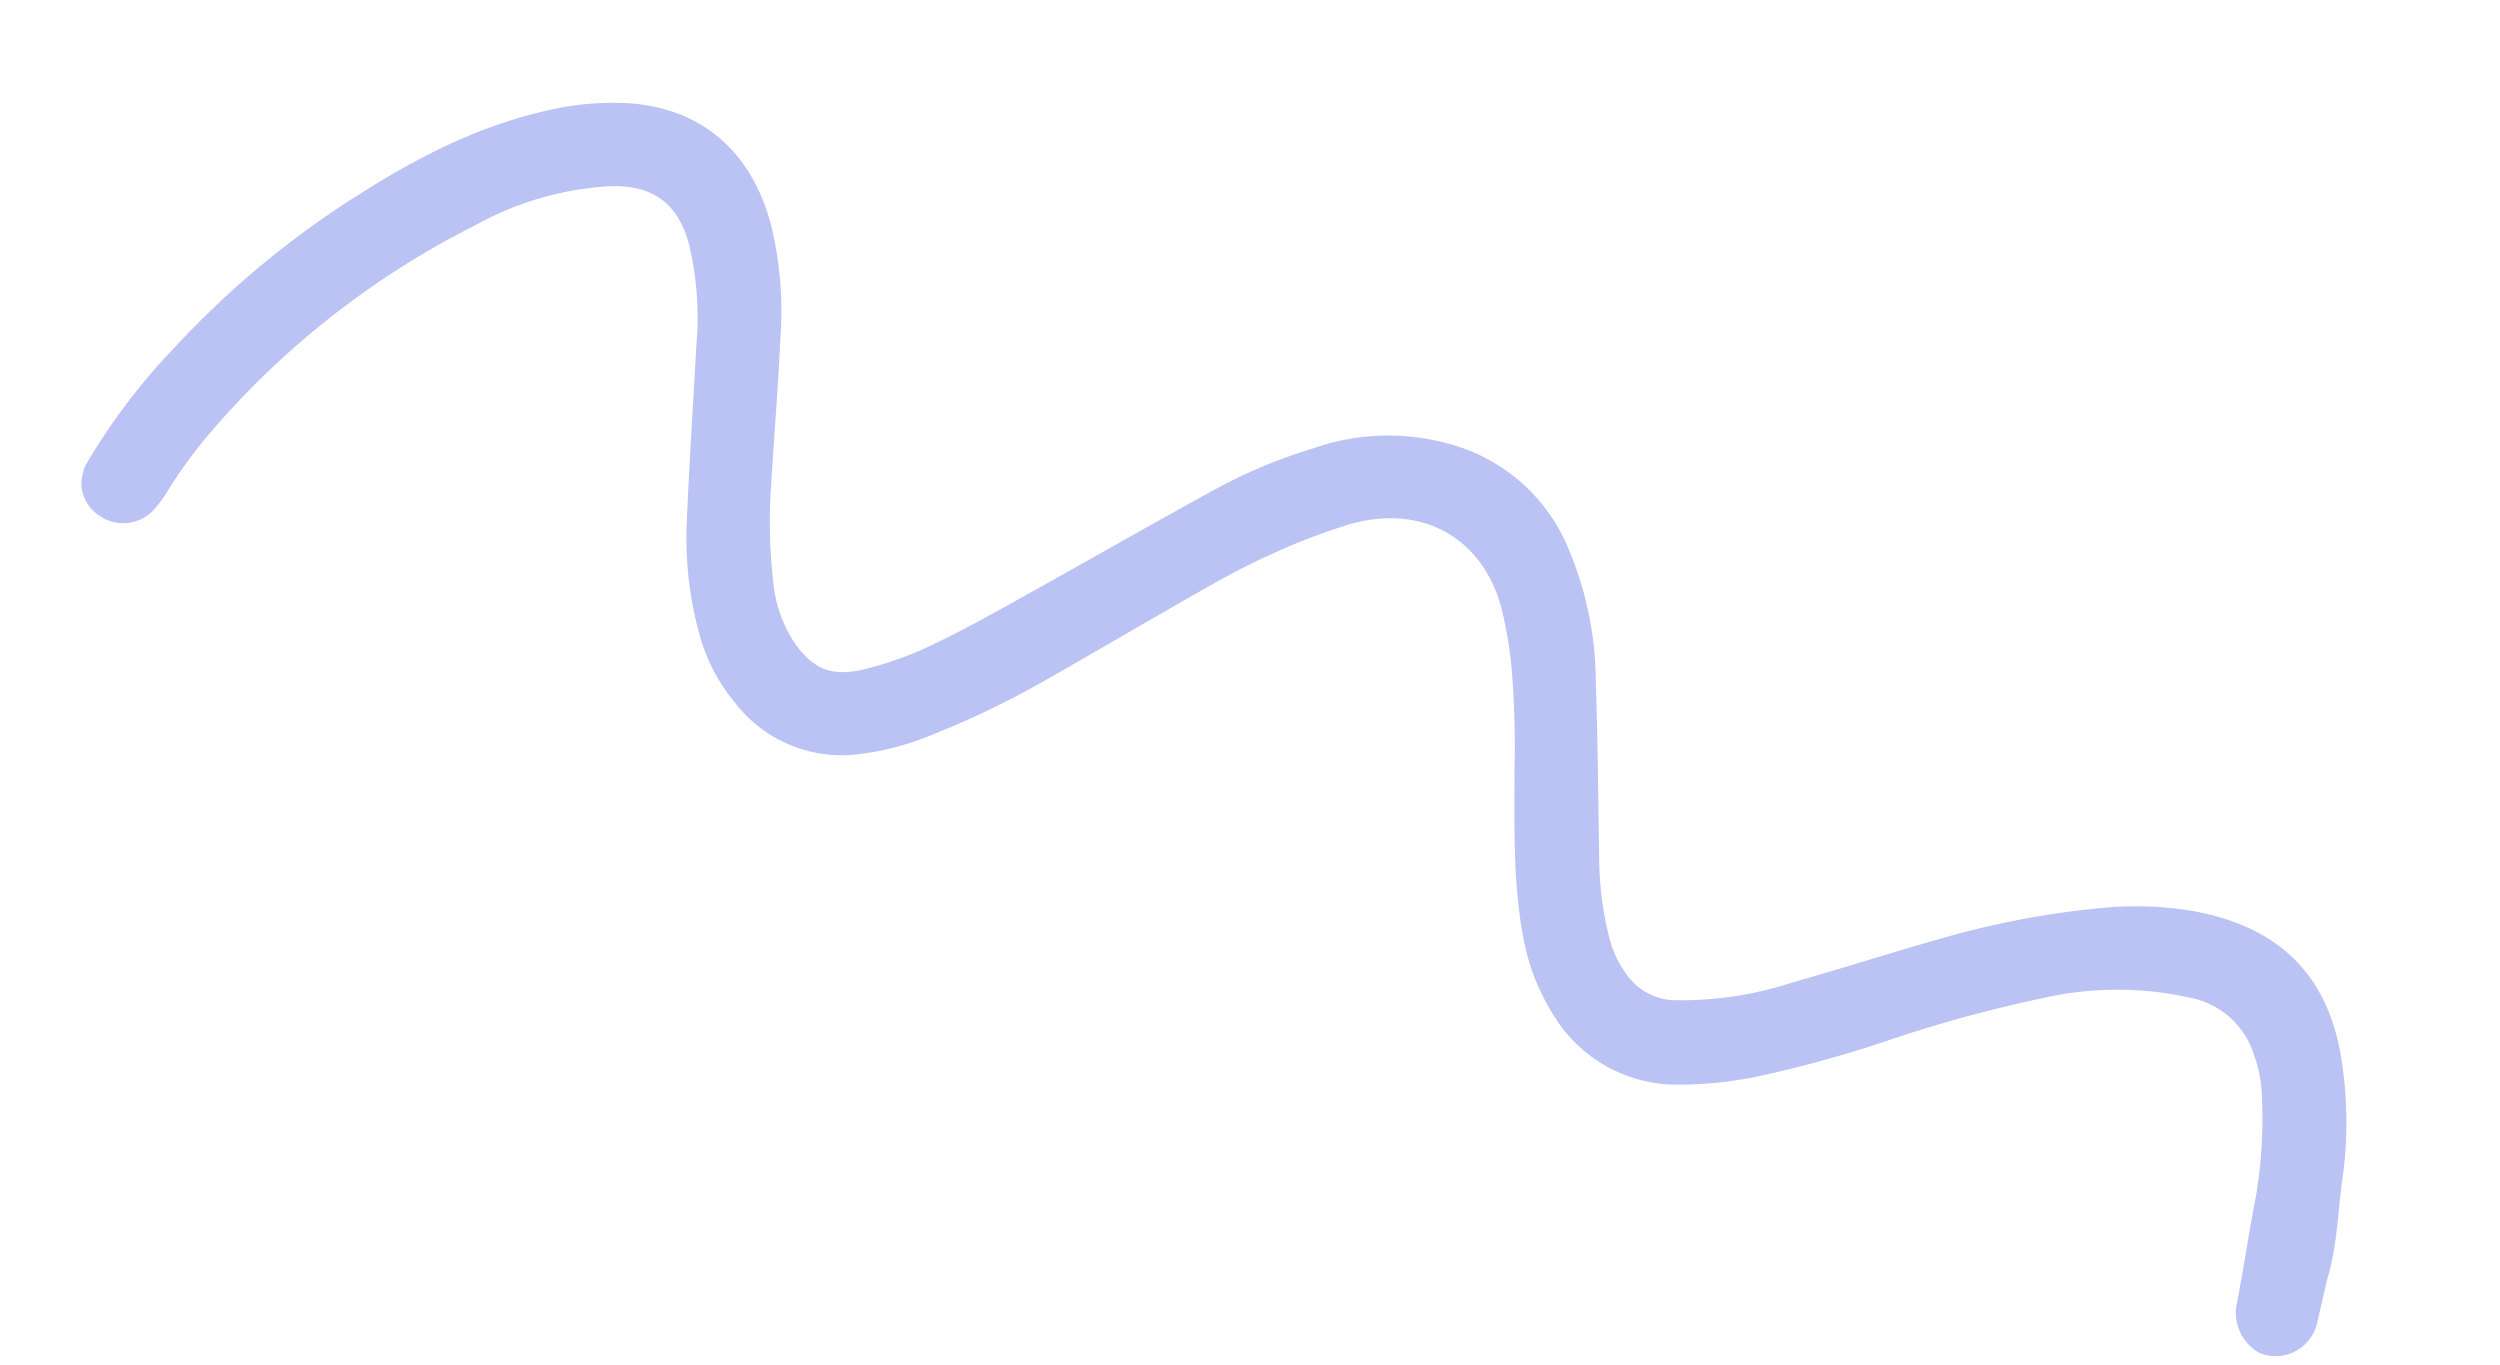 <svg xmlns="http://www.w3.org/2000/svg" xmlns:xlink="http://www.w3.org/1999/xlink" width="255.073" height="139.264" viewBox="0 0 255.073 139.264"><defs><clipPath id="clip-path"><rect id="Rectangle_214" data-name="Rectangle 214" width="241.666" height="87.135" fill="#bbc2f4"></rect></clipPath></defs><g id="Group_226" data-name="Group 226" transform="translate(19.601) rotate(13)"><g id="Group_147" data-name="Group 147" transform="translate(0)" clip-path="url(#clip-path)"><path id="Path_233" data-name="Path 233" d="M241.621,78.027c.224-3.336-.457-6.605-.767-9.9a41.341,41.341,0,0,0-3.19-12.923c-3.472-7.865-9.612-11.023-18.124-10.539a35.461,35.461,0,0,0-8.961,1.807,89.443,89.443,0,0,0-15.352,6.793c-4.577,2.519-9.062,5.2-13.644,7.712a36.322,36.322,0,0,1-11.321,4.45,6.183,6.183,0,0,1-5.3-1.491,10.367,10.367,0,0,1-2.576-3.29,33.767,33.767,0,0,1-2.688-7.136c-1.5-6.053-2.952-12.118-4.55-18.145a35.17,35.17,0,0,0-6.183-13.02,18.243,18.243,0,0,0-13.816-7.065A23.1,23.1,0,0,0,121.7,18.865,53.609,53.609,0,0,0,113.01,25.1c-5.8,5.173-11.5,10.456-17.273,15.667-2.269,2.05-4.541,4.1-6.927,6.012A36.056,36.056,0,0,1,82.1,51.149c-2.973,1.442-4.9,1.153-7.36-.98a13.458,13.458,0,0,1-3.645-5.754A53.71,53.71,0,0,1,68.673,34.8c-.823-4.893-1.535-9.806-2.43-14.684A37.219,37.219,0,0,0,62.62,8.881C58.636,1.563,52.431-.8,45.85.231a29.043,29.043,0,0,0-7.968,2.587C31.45,5.885,26.089,10.406,21.161,15.4A92.738,92.738,0,0,0,6.333,34.78,64.015,64.015,0,0,0,.2,48.333a3.974,3.974,0,0,0,2.3,5.016,4.249,4.249,0,0,0,5.342-1.706,12.7,12.7,0,0,0,1.052-2.451,49.6,49.6,0,0,1,3.055-7A86.874,86.874,0,0,1,33.266,15.943,32.029,32.029,0,0,1,45.844,8.911c4.22-1.1,7.128.136,9.192,4.027a32.293,32.293,0,0,1,3.02,9.813c1.019,5.893,1.987,11.795,3.08,17.674a37,37,0,0,0,3.927,11.124A18.43,18.43,0,0,0,70,57.319,13.786,13.786,0,0,0,84.047,59.5,27.717,27.717,0,0,0,89.8,56.5a92.166,92.166,0,0,0,10.758-8.564c4.5-4.145,8.937-8.358,13.444-12.5,1.876-1.722,3.784-3.428,5.817-4.958a62.894,62.894,0,0,1,7.277-4.922c6.948-3.838,13.781-1.542,17.148,5.085a43.18,43.18,0,0,1,2.074,4.923,93.358,93.358,0,0,1,2.833,10.7c1.26,5.455,2.361,10.958,4.6,16.138a22.117,22.117,0,0,0,4.871,7.247,14.708,14.708,0,0,0,14.034,4.066,39.557,39.557,0,0,0,8.268-2.91A122.962,122.962,0,0,0,192.984,64.2a136.438,136.438,0,0,1,13.806-7.4,34.173,34.173,0,0,1,15.135-3.473,8.516,8.516,0,0,1,7.267,4.219A13.836,13.836,0,0,1,231,61.735a47.8,47.8,0,0,1,1.648,10.157c.117,3.69.451,7.374.546,11.064a4.745,4.745,0,0,0,3.424,4.112,4.358,4.358,0,0,0,5-4.451c.007-1.53,0-3.06,0-4.59" transform="translate(0 0)" fill="#bbc2f4"></path></g></g></svg>